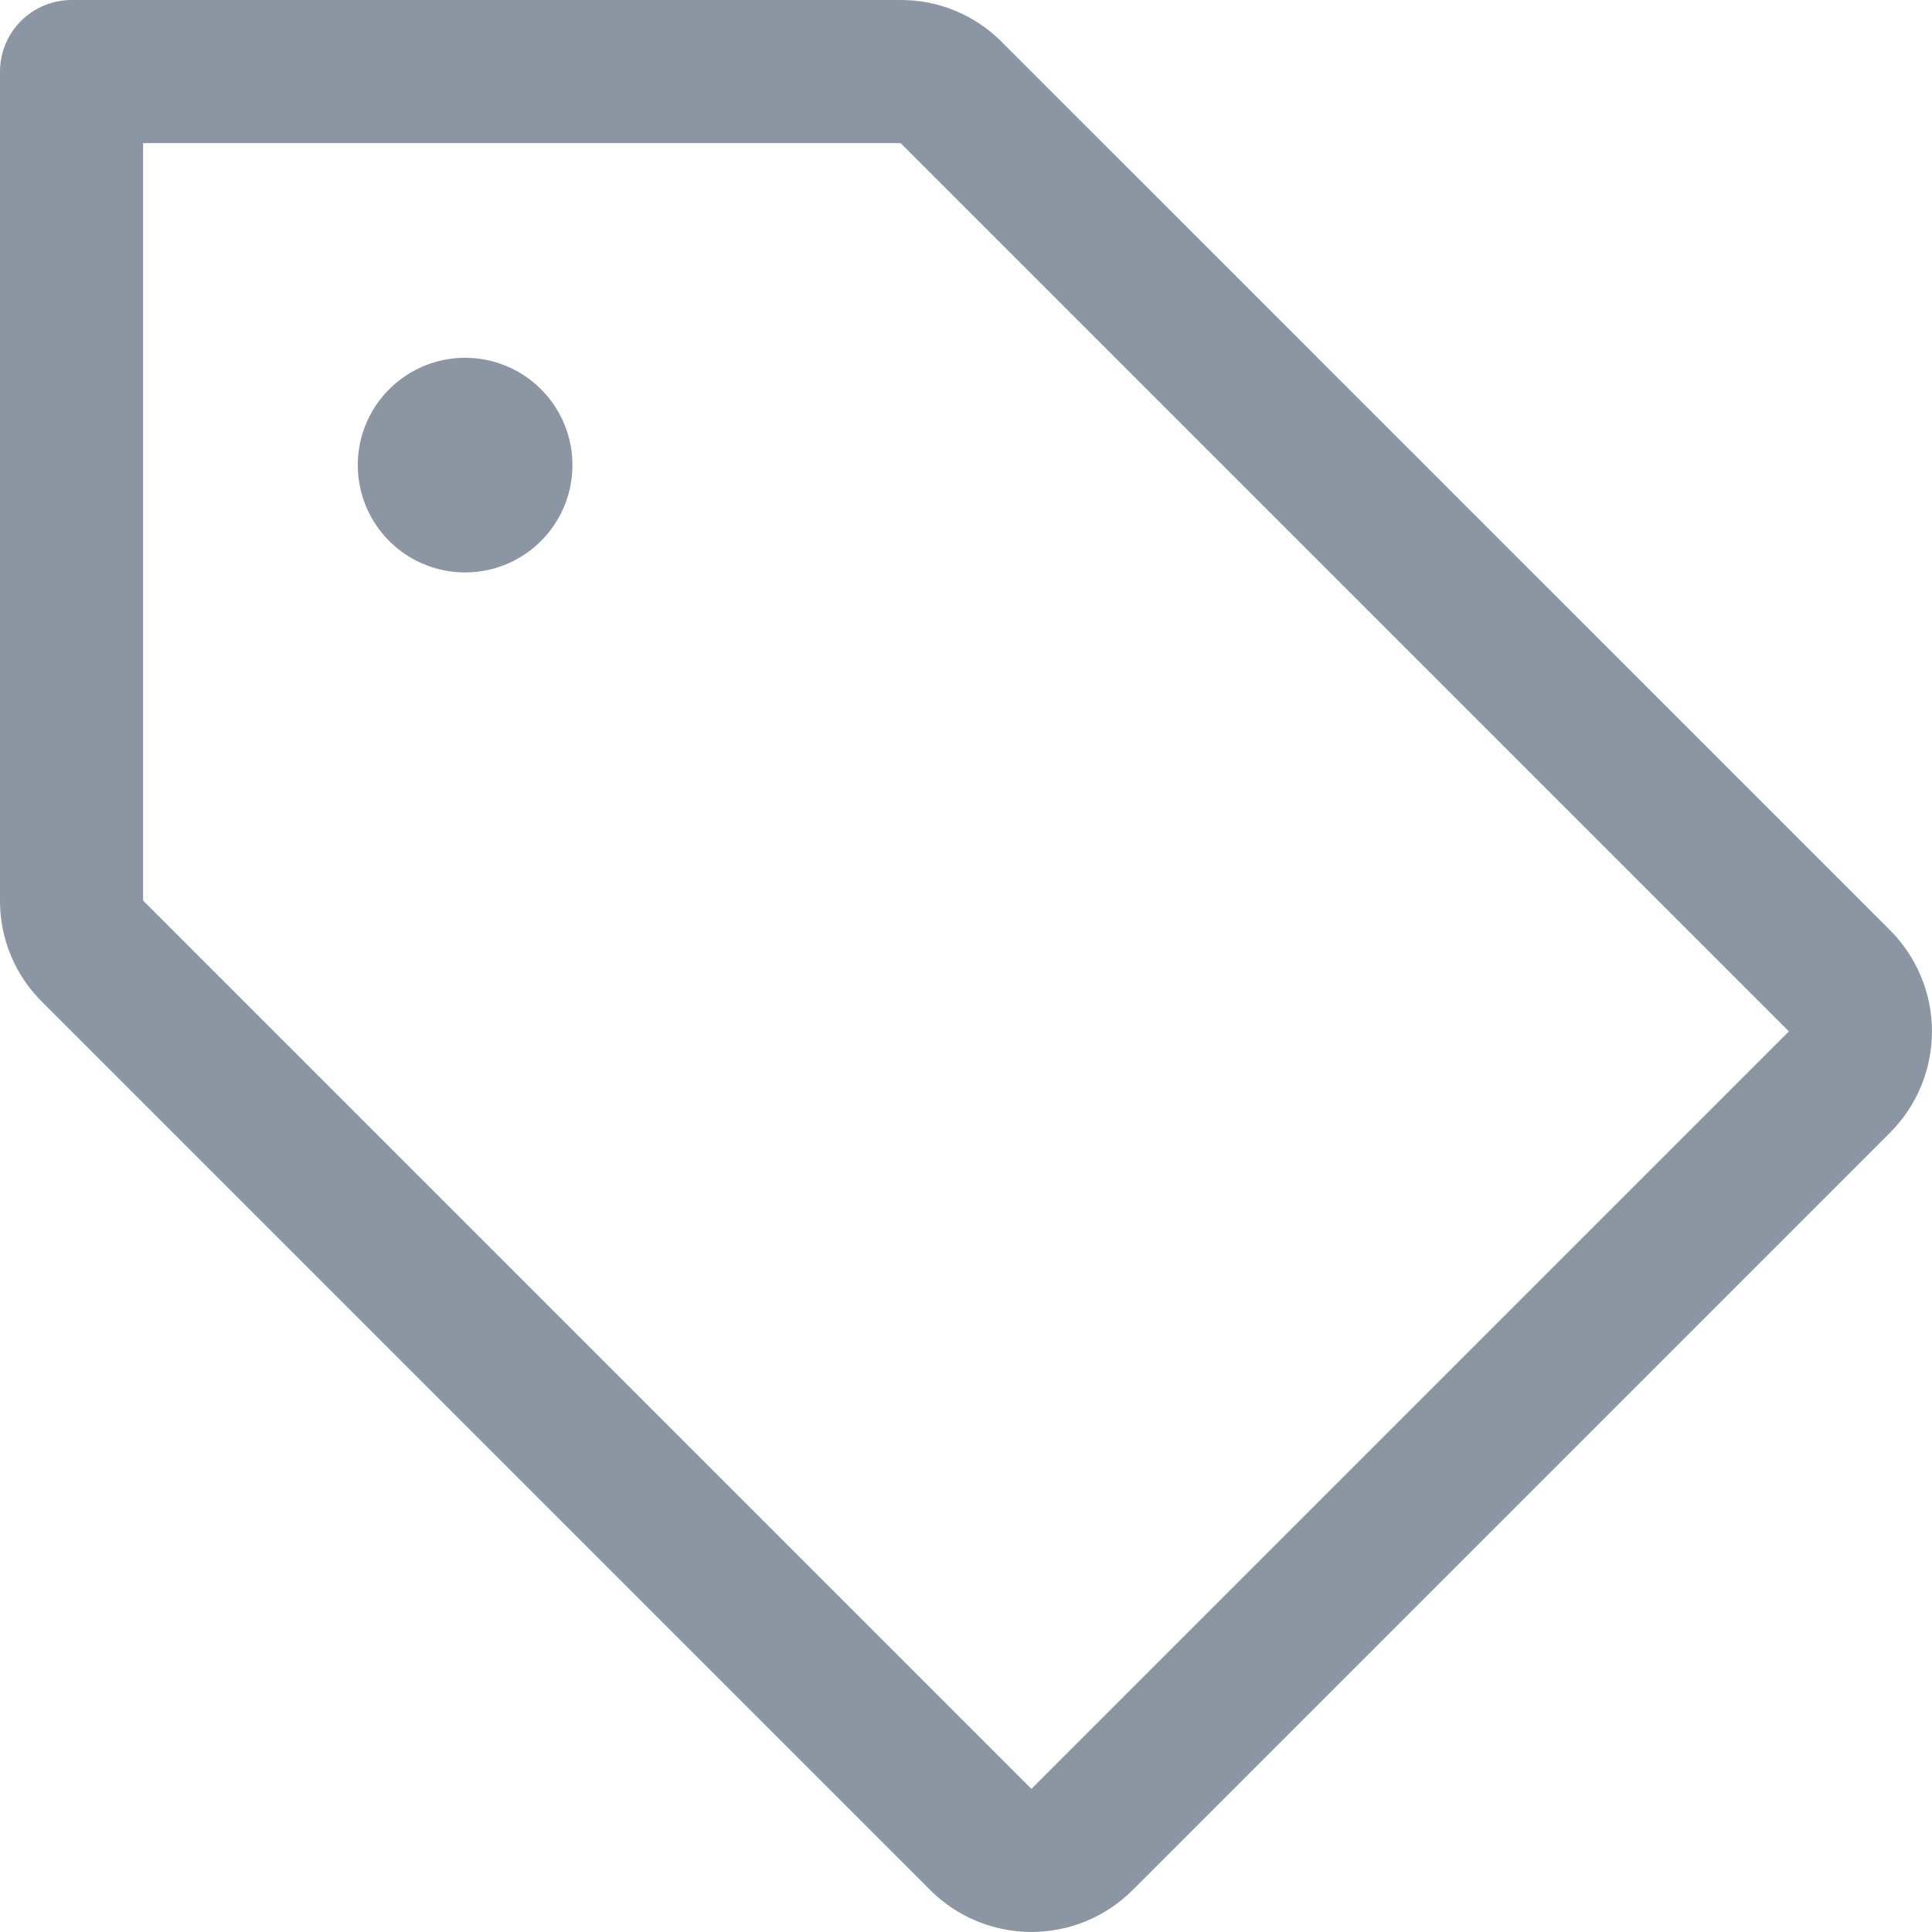 <svg width="54" height="54" viewBox="0 0 54 54" fill="none" xmlns="http://www.w3.org/2000/svg">
<path d="M52.828 26L28 1.173C27.63 0.799 27.189 0.504 26.704 0.302C26.219 0.101 25.698 -0.002 25.172 2.02374e-05H2C1.47 2.02374e-05 0.961 0.211 0.586 0.586C0.211 0.961 2.02374e-05 1.47 2.02374e-05 2V25.172C-0.002 25.698 0.101 26.219 0.302 26.704C0.504 27.189 0.799 27.63 1.173 28L26 52.828C26.372 53.199 26.812 53.494 27.298 53.695C27.783 53.896 28.303 53.999 28.829 53.999C29.354 53.999 29.874 53.896 30.36 53.695C30.845 53.494 31.286 53.199 31.657 52.828L52.828 31.657C53.199 31.286 53.494 30.845 53.695 30.36C53.896 29.874 53.999 29.354 53.999 28.829C53.999 28.303 53.896 27.783 53.695 27.298C53.494 26.812 53.199 26.372 52.828 26ZM28.828 50L4 25.172V4H25.172L50 28.828L28.828 50ZM16 13C16 13.593 15.824 14.173 15.494 14.667C15.165 15.16 14.696 15.545 14.148 15.772C13.6 15.999 12.997 16.058 12.415 15.942C11.833 15.827 11.298 15.541 10.879 15.121C10.459 14.702 10.173 14.167 10.058 13.585C9.942 13.003 10.001 12.4 10.228 11.852C10.455 11.304 10.84 10.835 11.333 10.506C11.827 10.176 12.407 10 13 10C13.796 10 14.559 10.316 15.121 10.879C15.684 11.441 16 12.204 16 13Z" fill="#8C96A2"/>
</svg>

